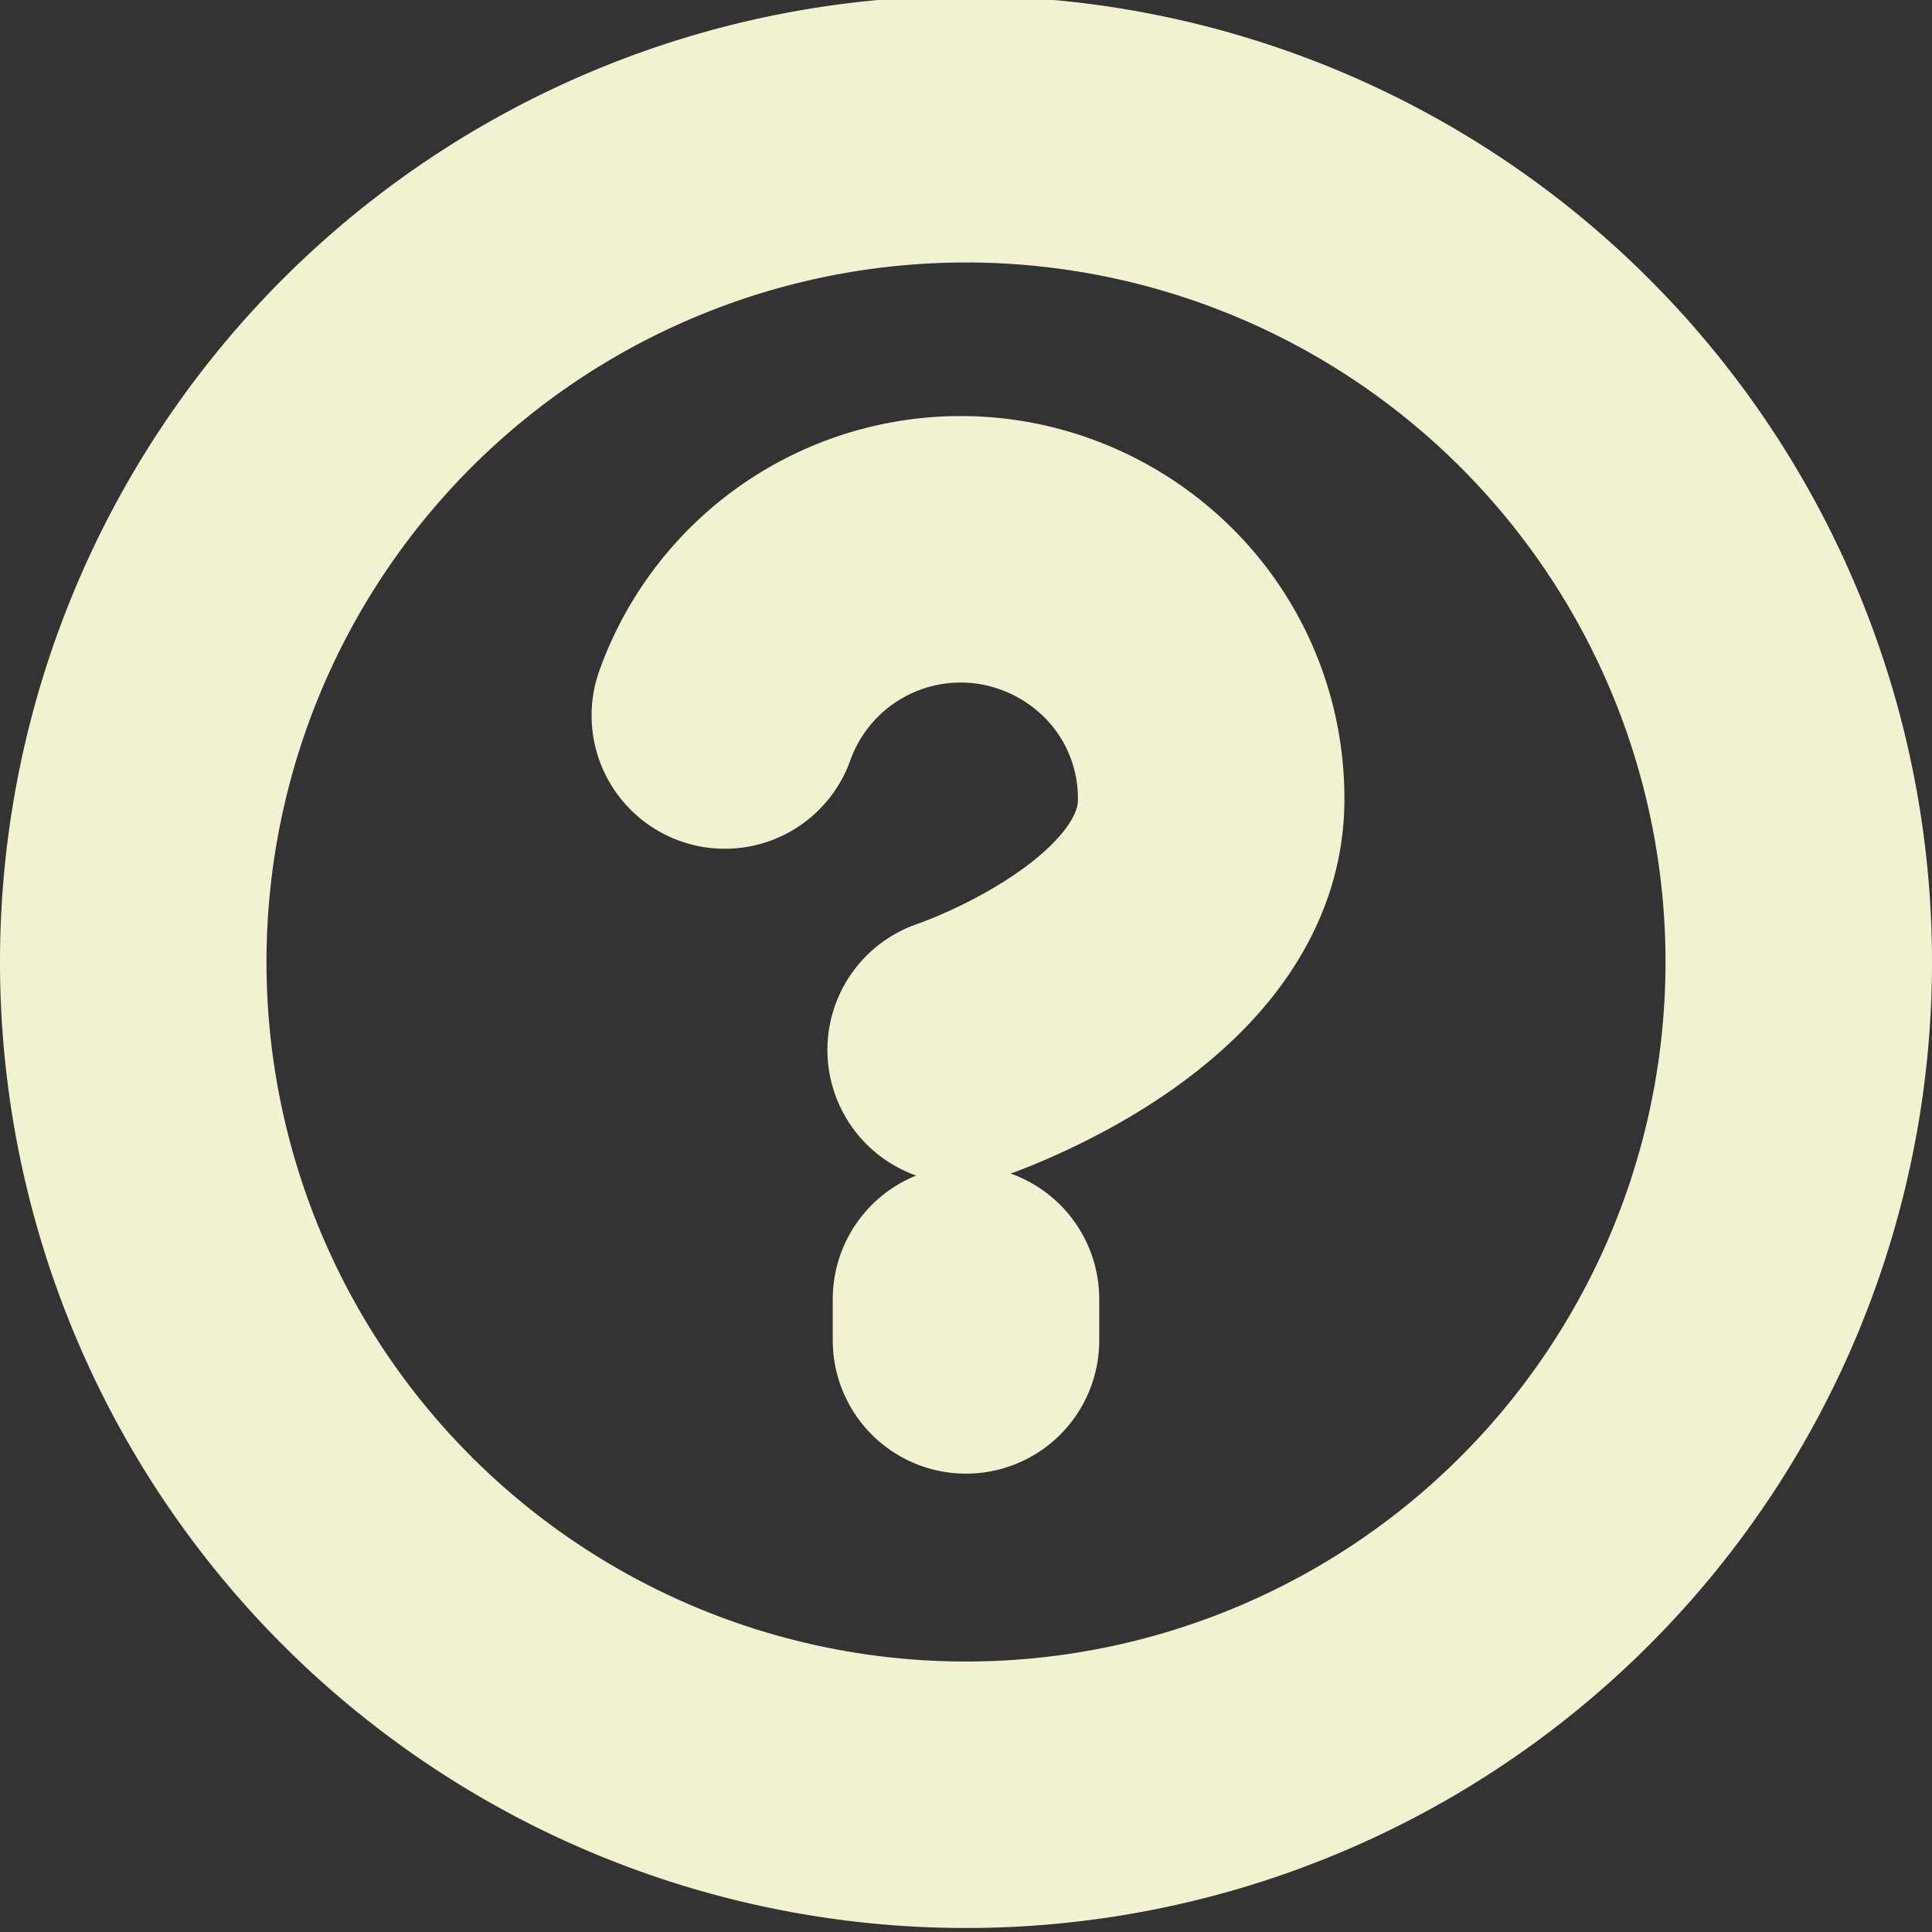 <svg id="Layer_1" data-name="Layer 1" xmlns="http://www.w3.org/2000/svg" viewBox="0 0 14.5 14.5"><rect x="0" y="0" width="14.5" height="14.5" fill="#333333" stroke="none"/><defs><style>.cls-1{fill:none;stroke:#f2f2d3;stroke-linecap:round;stroke-linejoin:round;stroke-width:2px;}</style></defs><path class="cls-1" d="M499.81,506a6.25,6.25,0,1,0-6.25-6.25A6.25,6.25,0,0,0,499.81,506Z" transform="translate(-492.56 -492.53)"/><path class="cls-1" d="M498,497.9a1.88,1.88,0,0,1,2.09-1.22,1.9,1.9,0,0,1,1.12.64,1.86,1.86,0,0,1,.44,1.21c0,1.25-1.88,1.88-1.88,1.88" transform="translate(-492.56 -492.53)"/><path class="cls-1" d="M499.81,502.28v.31" transform="translate(-492.56 -492.53)"/></svg>